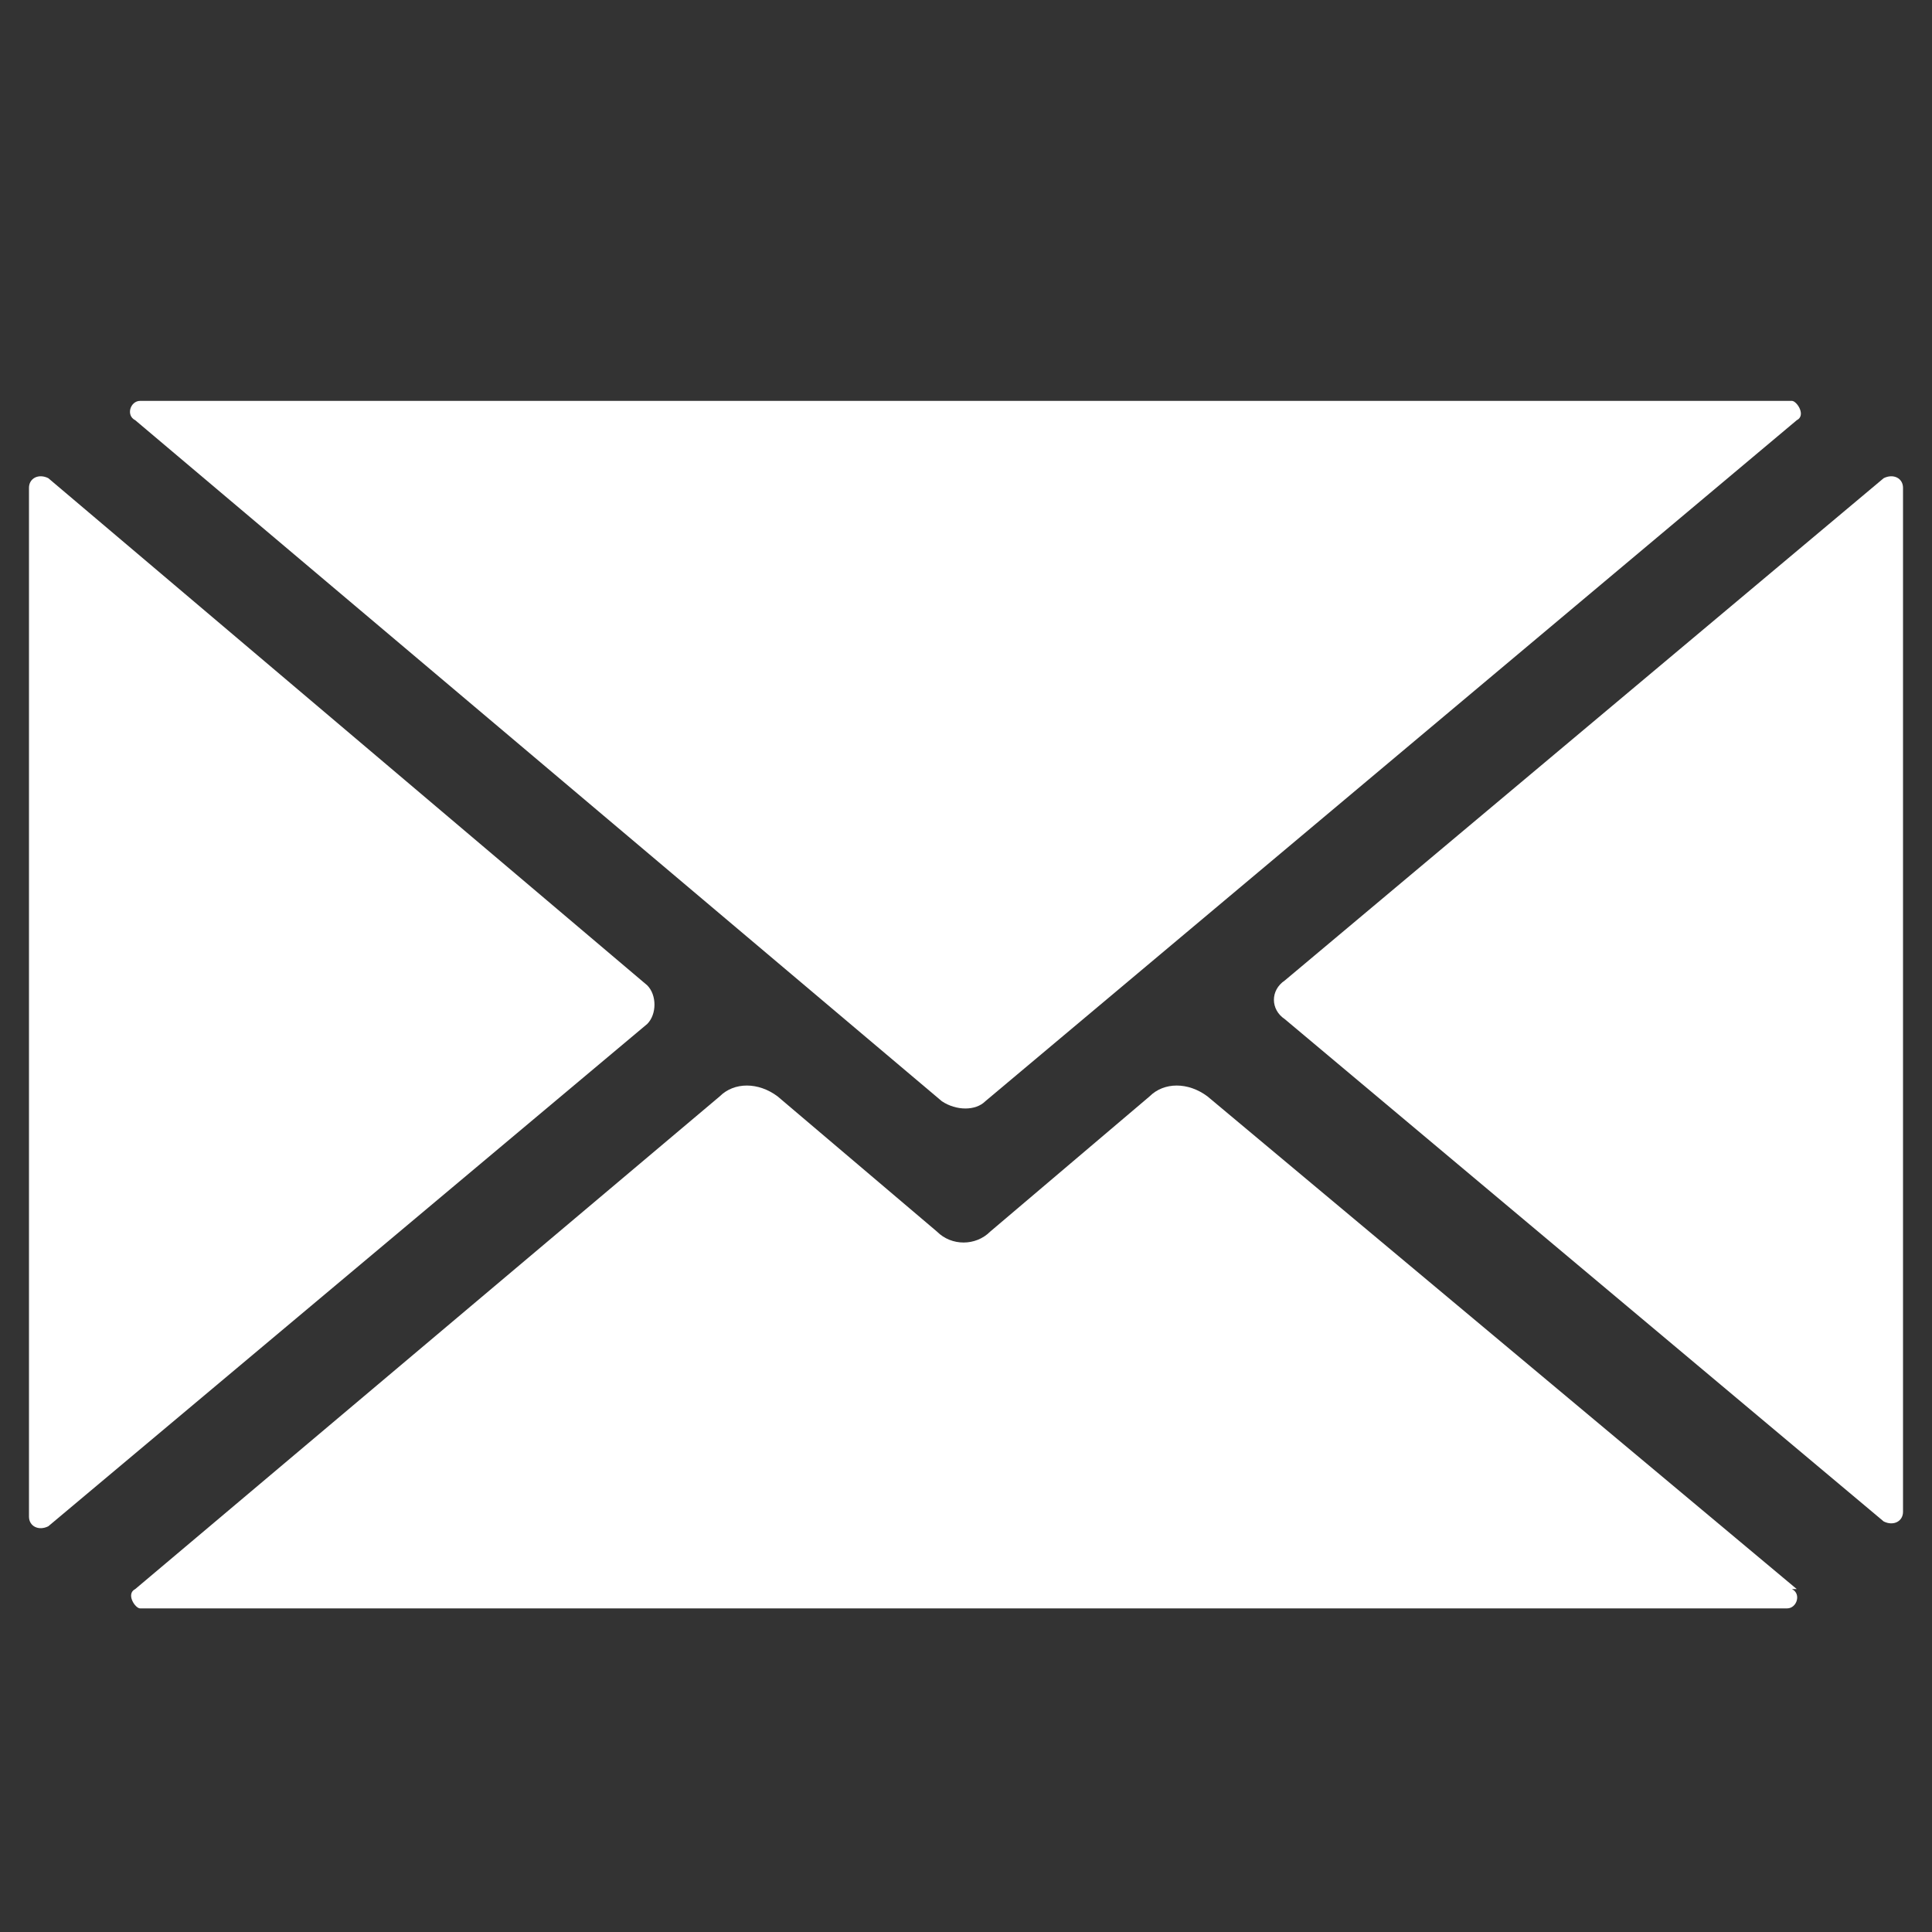 <?xml version="1.0" encoding="UTF-8"?>
<svg id="Livello_1" xmlns="http://www.w3.org/2000/svg" version="1.1" viewBox="0 0 40 40">
  <rect x="0" y="0" width="40" height="40" fill="#333333" stroke="none"/>
  <!-- Generator: Adobe Illustrator 29.0.0, SVG Export Plug-In . SVG Version: 2.1.0 Build 186)  -->
  <defs>
    <style>
      .st0 {
        fill: #fff;
      }

      .st1 {
        fill: none;
      }
    </style>
  </defs>
  <rect class="st1" x="-17.3" y="80.2" width="34.7" height="12.1"/>
  <path class="st0" d="M37.2,32.9l-12.2-10.2c-.4-.3-.9-.3-1.2,0l-3.3,2.8c-.3.3-.8.3-1.1,0l-3.3-2.8c-.4-.3-.9-.3-1.2,0l-12.1,10.2c-.2.1,0,.4.1.4h34.1c.2,0,.3-.3.1-.4"/>
  <rect class="st1" x="-19.4" y="68.2" width="14" height="22.7"/>
  <path class="st0" d="M13.4,20.4L1,9.9c-.2-.1-.4,0-.4.2v21.3c0,.2.2.3.4.2l12.4-10.4c.2-.2.2-.6,0-.8"/>
  <rect class="st1" x="-17.3" y="67.2" width="34.7" height="15.7"/>
  <path class="st0" d="M2.8,8.7l16.7,14.1c.3.2.7.2.9,0l16.8-14.1c.2-.1,0-.4-.1-.4H2.9c-.2,0-.3.3-.1.4"/>
  <rect class="st1" x="5.3" y="68.2" width="14" height="22.7"/>
  <path class="st0" d="M39,9.9l-12.4,10.4c-.3.2-.3.6,0,.8l12.4,10.4c.2.1.4,0,.4-.2V10.1c0-.2-.2-.3-.4-.2"/>
</svg>
